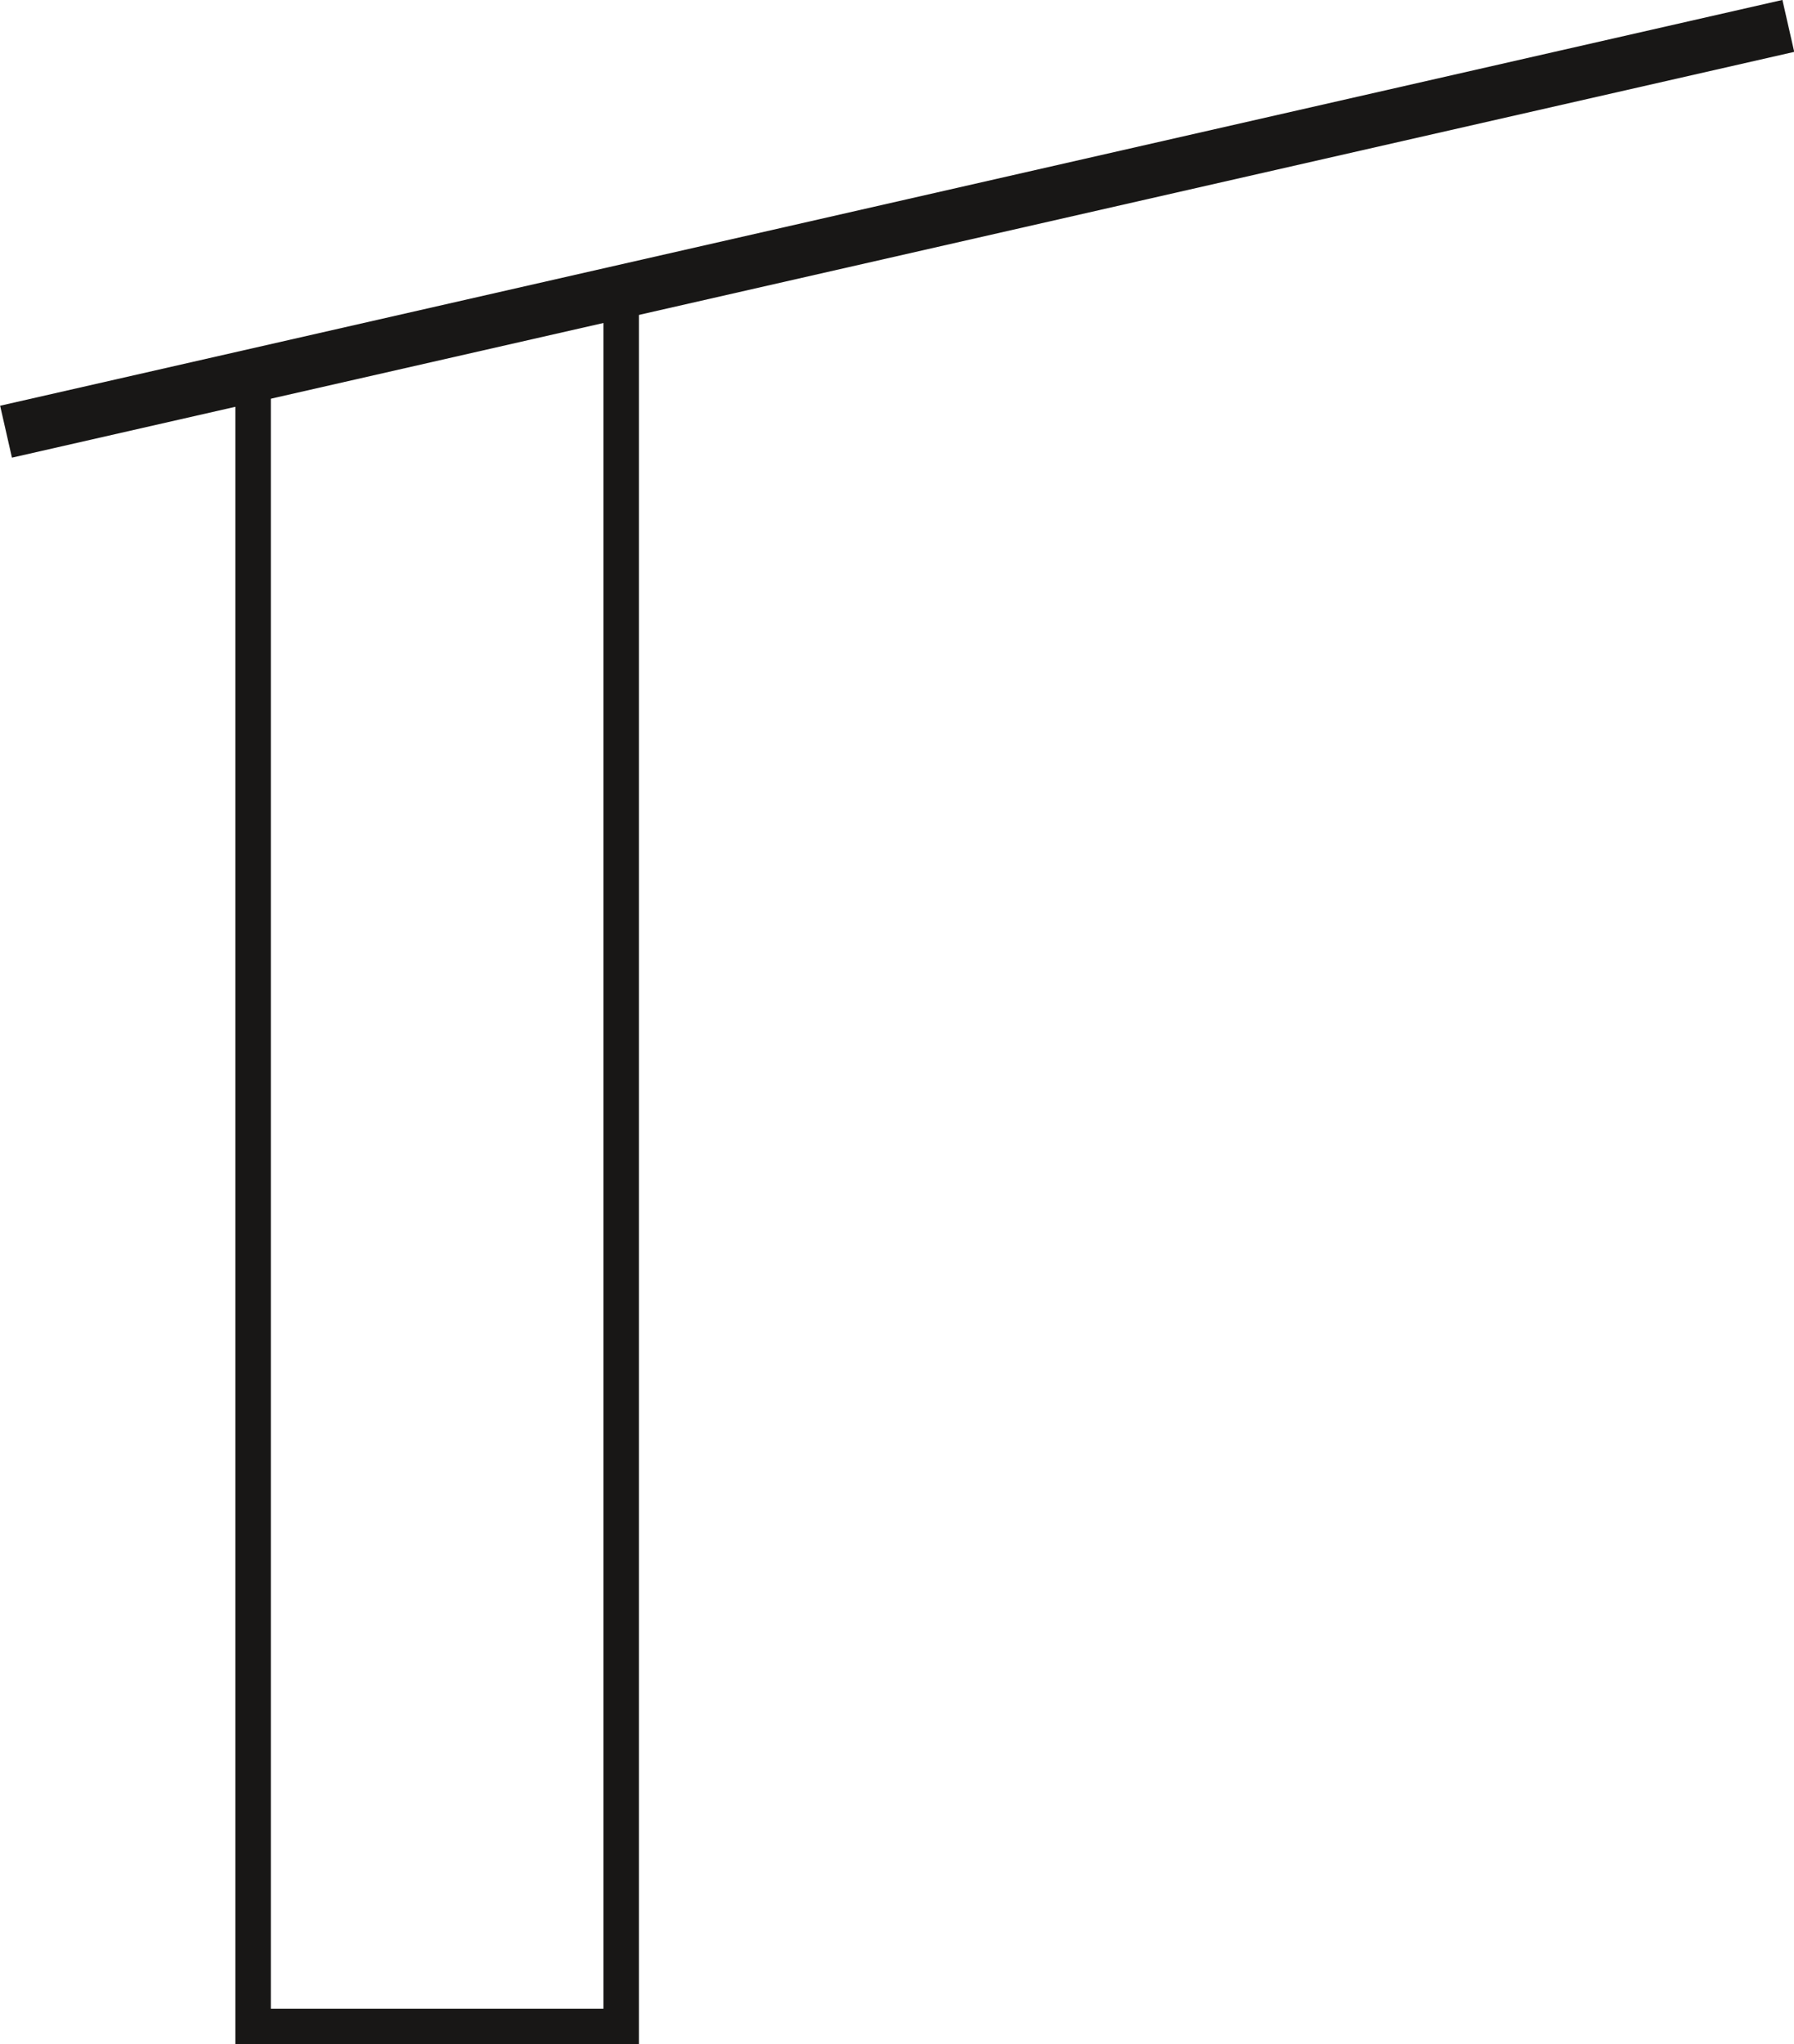 <svg xmlns="http://www.w3.org/2000/svg" viewBox="0 0 50.54 57.58"><defs><style>.cls-1,.cls-2{fill:none;stroke:#181716;stroke-miterlimit:10;}.cls-2{stroke-width:1.5px;}</style></defs><g id="Layer_2" data-name="Layer 2"><g id="Layer_1-2" data-name="Layer 1"><polygon class="cls-1" points="7.13 10.44 7.13 57.08 17.5 57.08 17.5 8.17 7.13 10.44"/><line class="cls-2" x1="0.17" y1="12.16" x2="50.38" y2="0.73"/></g></g></svg>